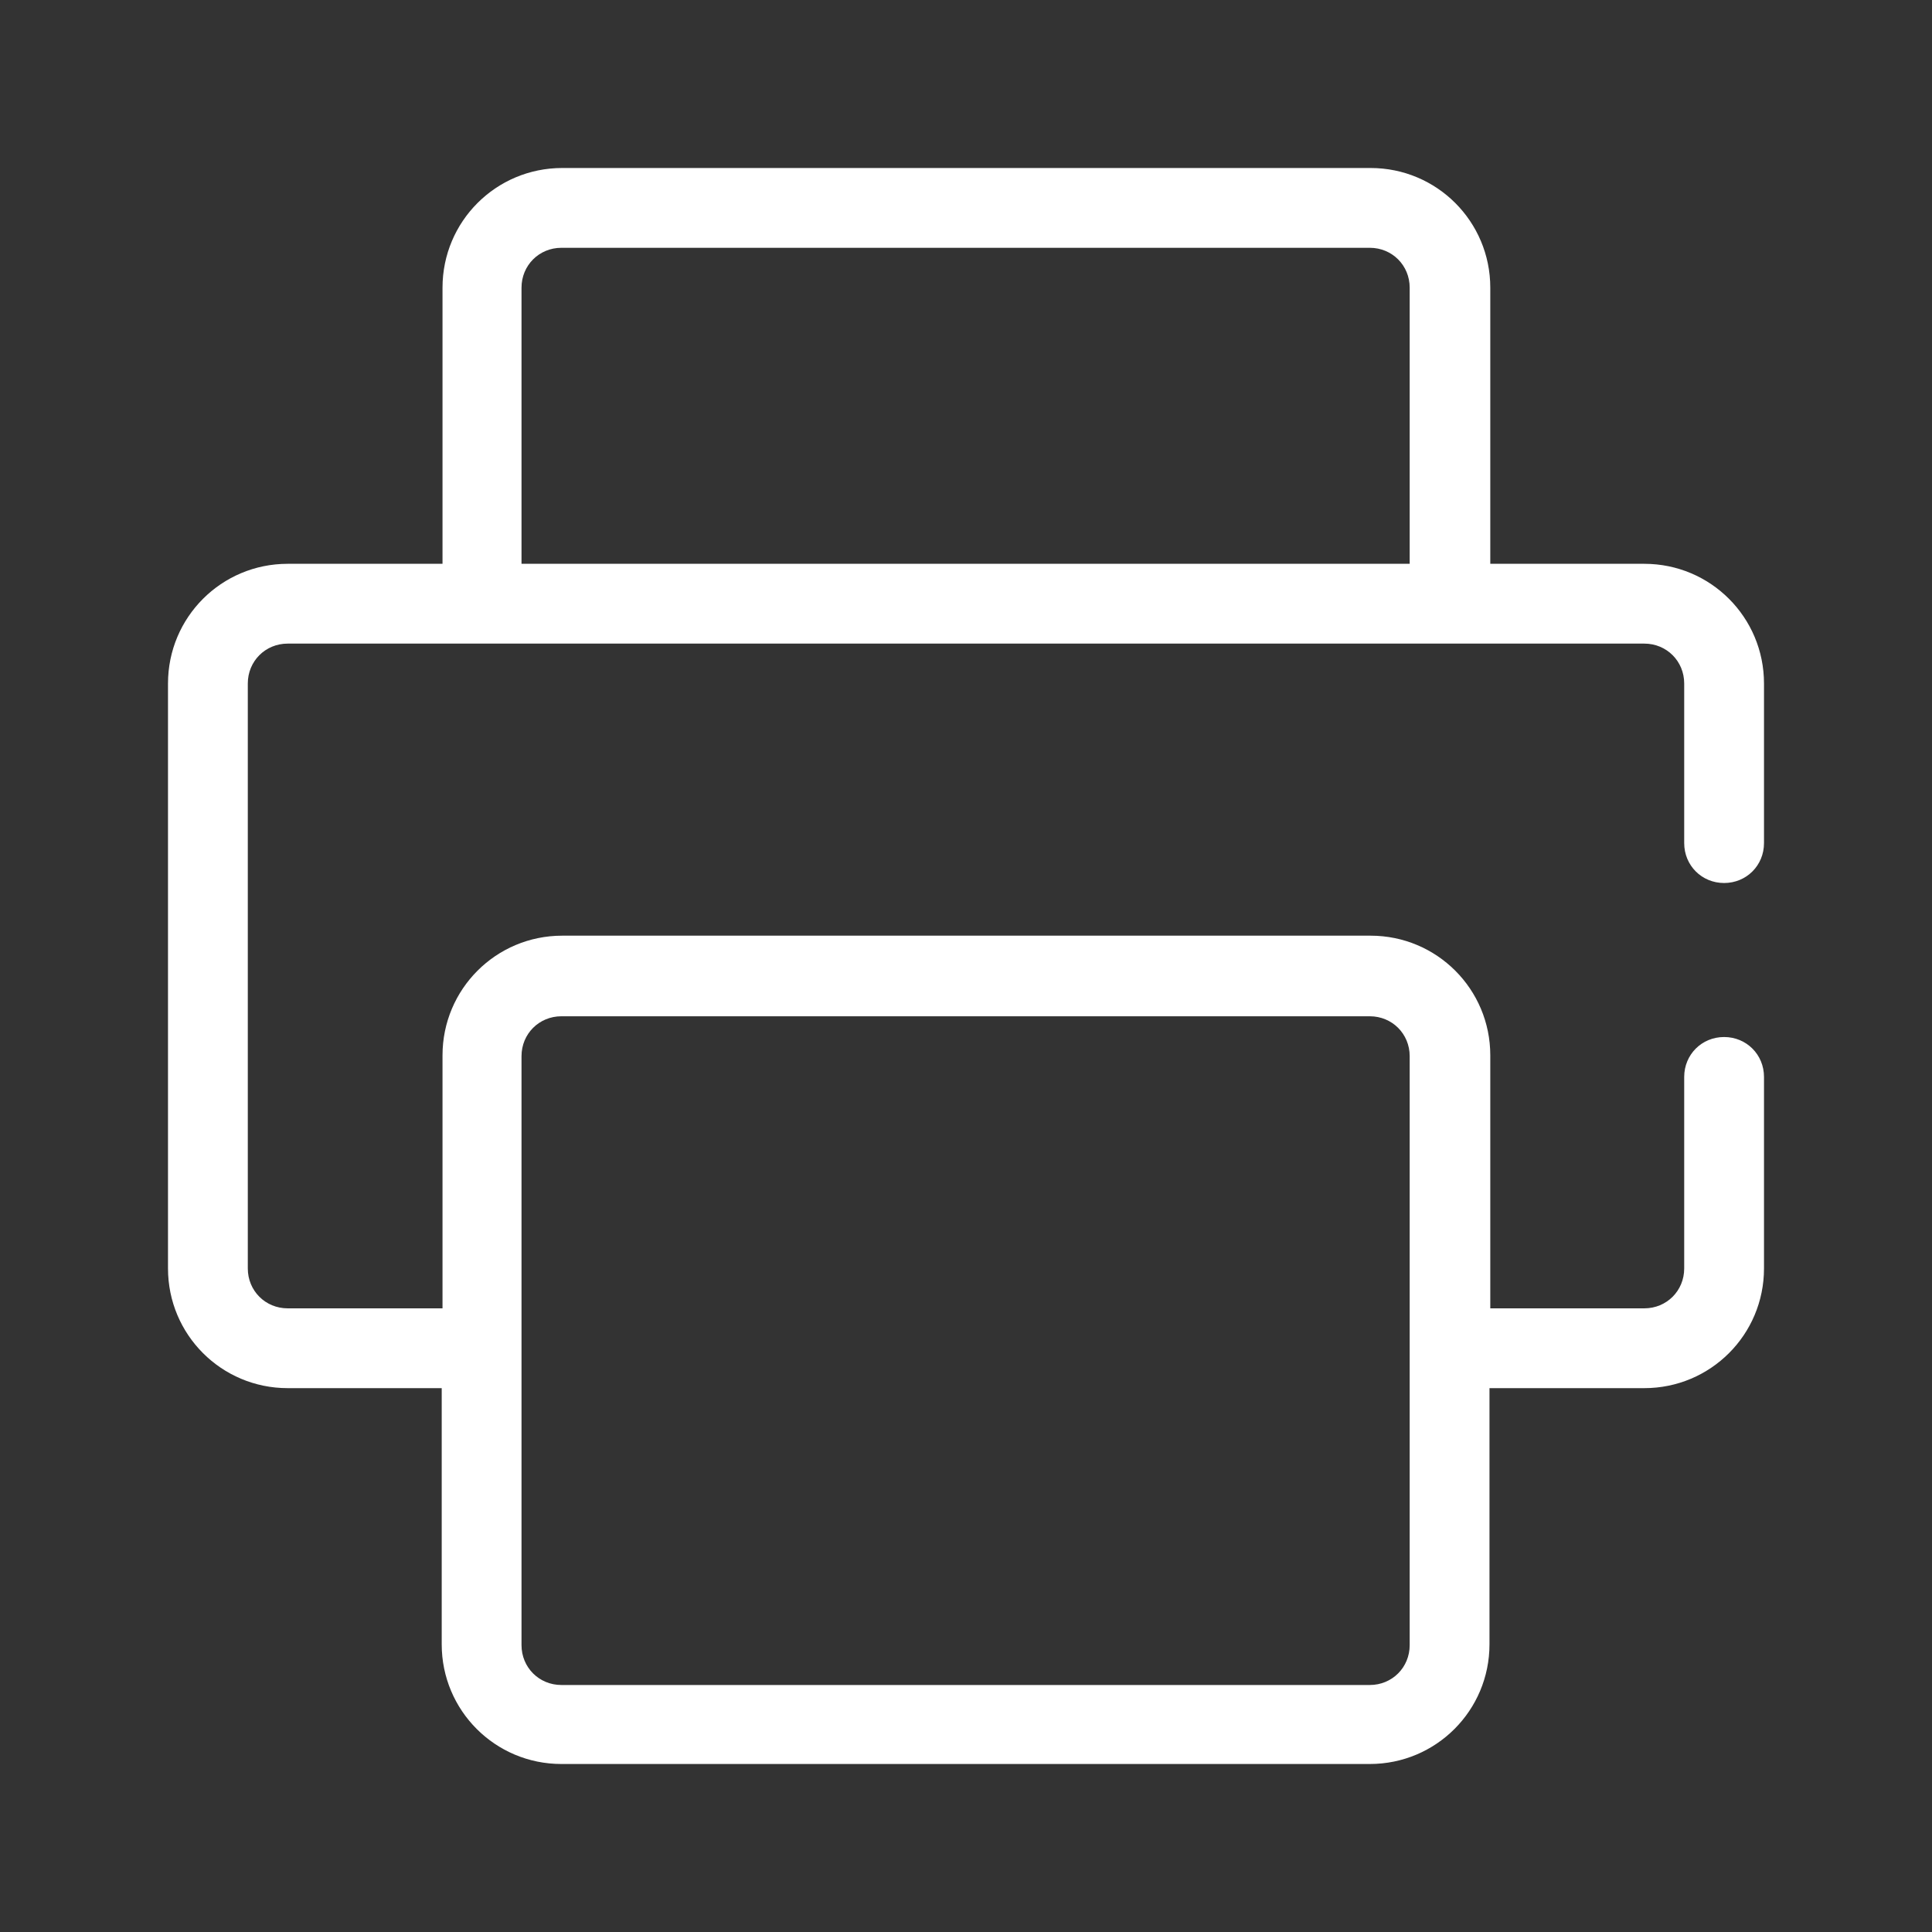 <svg width="46" height="46" viewBox="0 0 46 46" fill="none" xmlns="http://www.w3.org/2000/svg">
<rect x="0" y="0" width="46" height="46" fill="#333333" stroke="none"/>
<g id="Frame">
<path id="Vector" d="M41.05 21.024C41.582 21.024 42 20.606 42 20.074V16.274C42 14.697 40.727 13.424 39.15 13.424H35.483V6.85C35.483 5.273 34.21 4 32.633 4H13.386C11.809 4 10.536 5.273 10.536 6.85V13.424H6.85C5.273 13.424 4 14.697 4 16.274V30.201C4 31.778 5.273 33.051 6.85 33.051H10.517V39.15C10.517 40.727 11.79 42 13.367 42H32.614C34.191 42 35.464 40.727 35.464 39.15V33.051H39.15C40.727 33.051 42 31.778 42 30.201V25.641C42 25.109 41.582 24.691 41.05 24.691C40.518 24.691 40.1 25.109 40.1 25.641V30.201C40.1 30.733 39.682 31.151 39.15 31.151H35.483V25.128C35.483 23.551 34.21 22.278 32.633 22.278H13.386C11.809 22.278 10.536 23.551 10.536 25.128V31.151H6.85C6.318 31.151 5.9 30.733 5.9 30.201V16.274C5.9 15.742 6.318 15.324 6.85 15.324H39.15C39.682 15.324 40.1 15.742 40.1 16.274V20.074C40.1 20.606 40.518 21.024 41.05 21.024ZM12.417 25.147C12.417 24.615 12.835 24.197 13.367 24.197H32.614C33.146 24.197 33.564 24.615 33.564 25.147V39.169C33.564 39.701 33.146 40.119 32.614 40.119H13.367C12.835 40.119 12.417 39.701 12.417 39.169V25.147ZM12.417 13.424V6.85C12.417 6.318 12.835 5.9 13.367 5.9H32.614C33.146 5.9 33.564 6.318 33.564 6.85V13.424H12.417Z" fill="white"/>
</g>
</svg>

